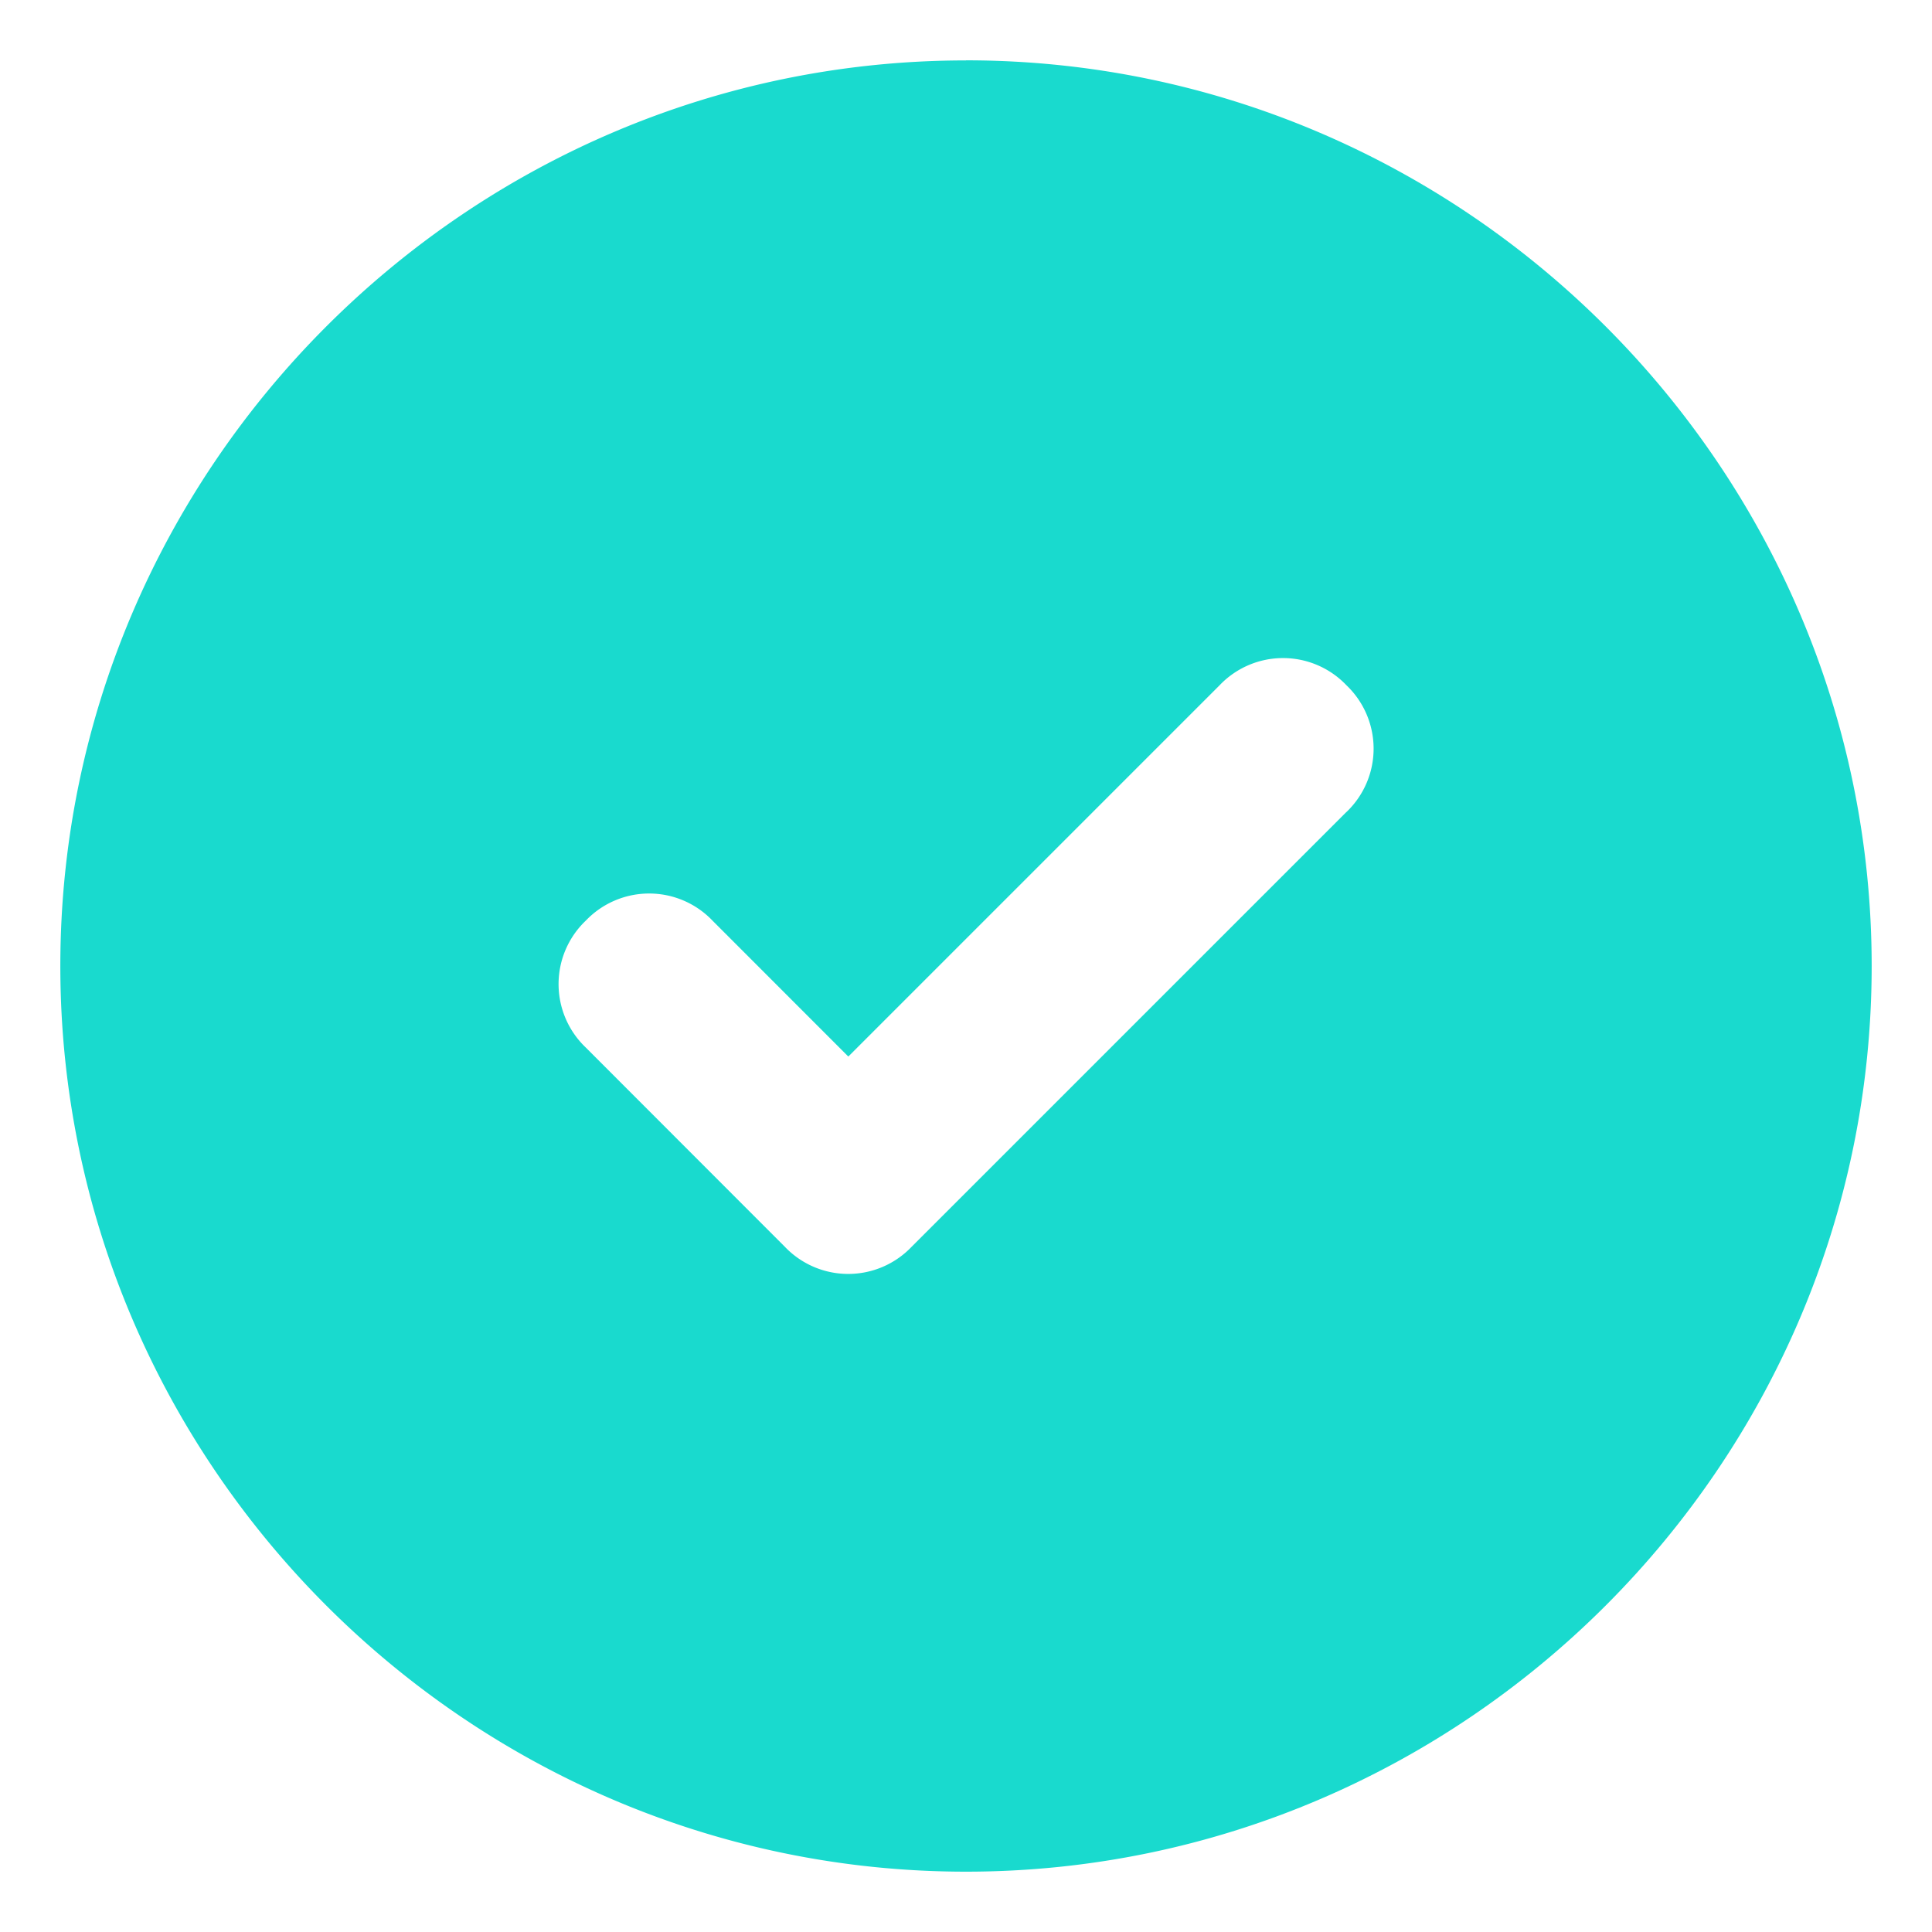 <svg width="22" height="22" fill="none" xmlns="http://www.w3.org/2000/svg"><path d="M11 .688C5.328.688.687 5.327.687 11S5.329 21.313 11 21.313c5.672 0 10.313-4.641 10.313-10.313C21.313 5.328 16.672.687 11 .687zm4.331 8.559l-4.95 4.95a.997.997 0 01-1.444 0L6.67 11.928a.997.997 0 010-1.444.997.997 0 011.444 0l1.546 1.547 4.228-4.228a.997.997 0 011.444 0 .997.997 0 010 1.444z" fill="#19DACE"/></svg>